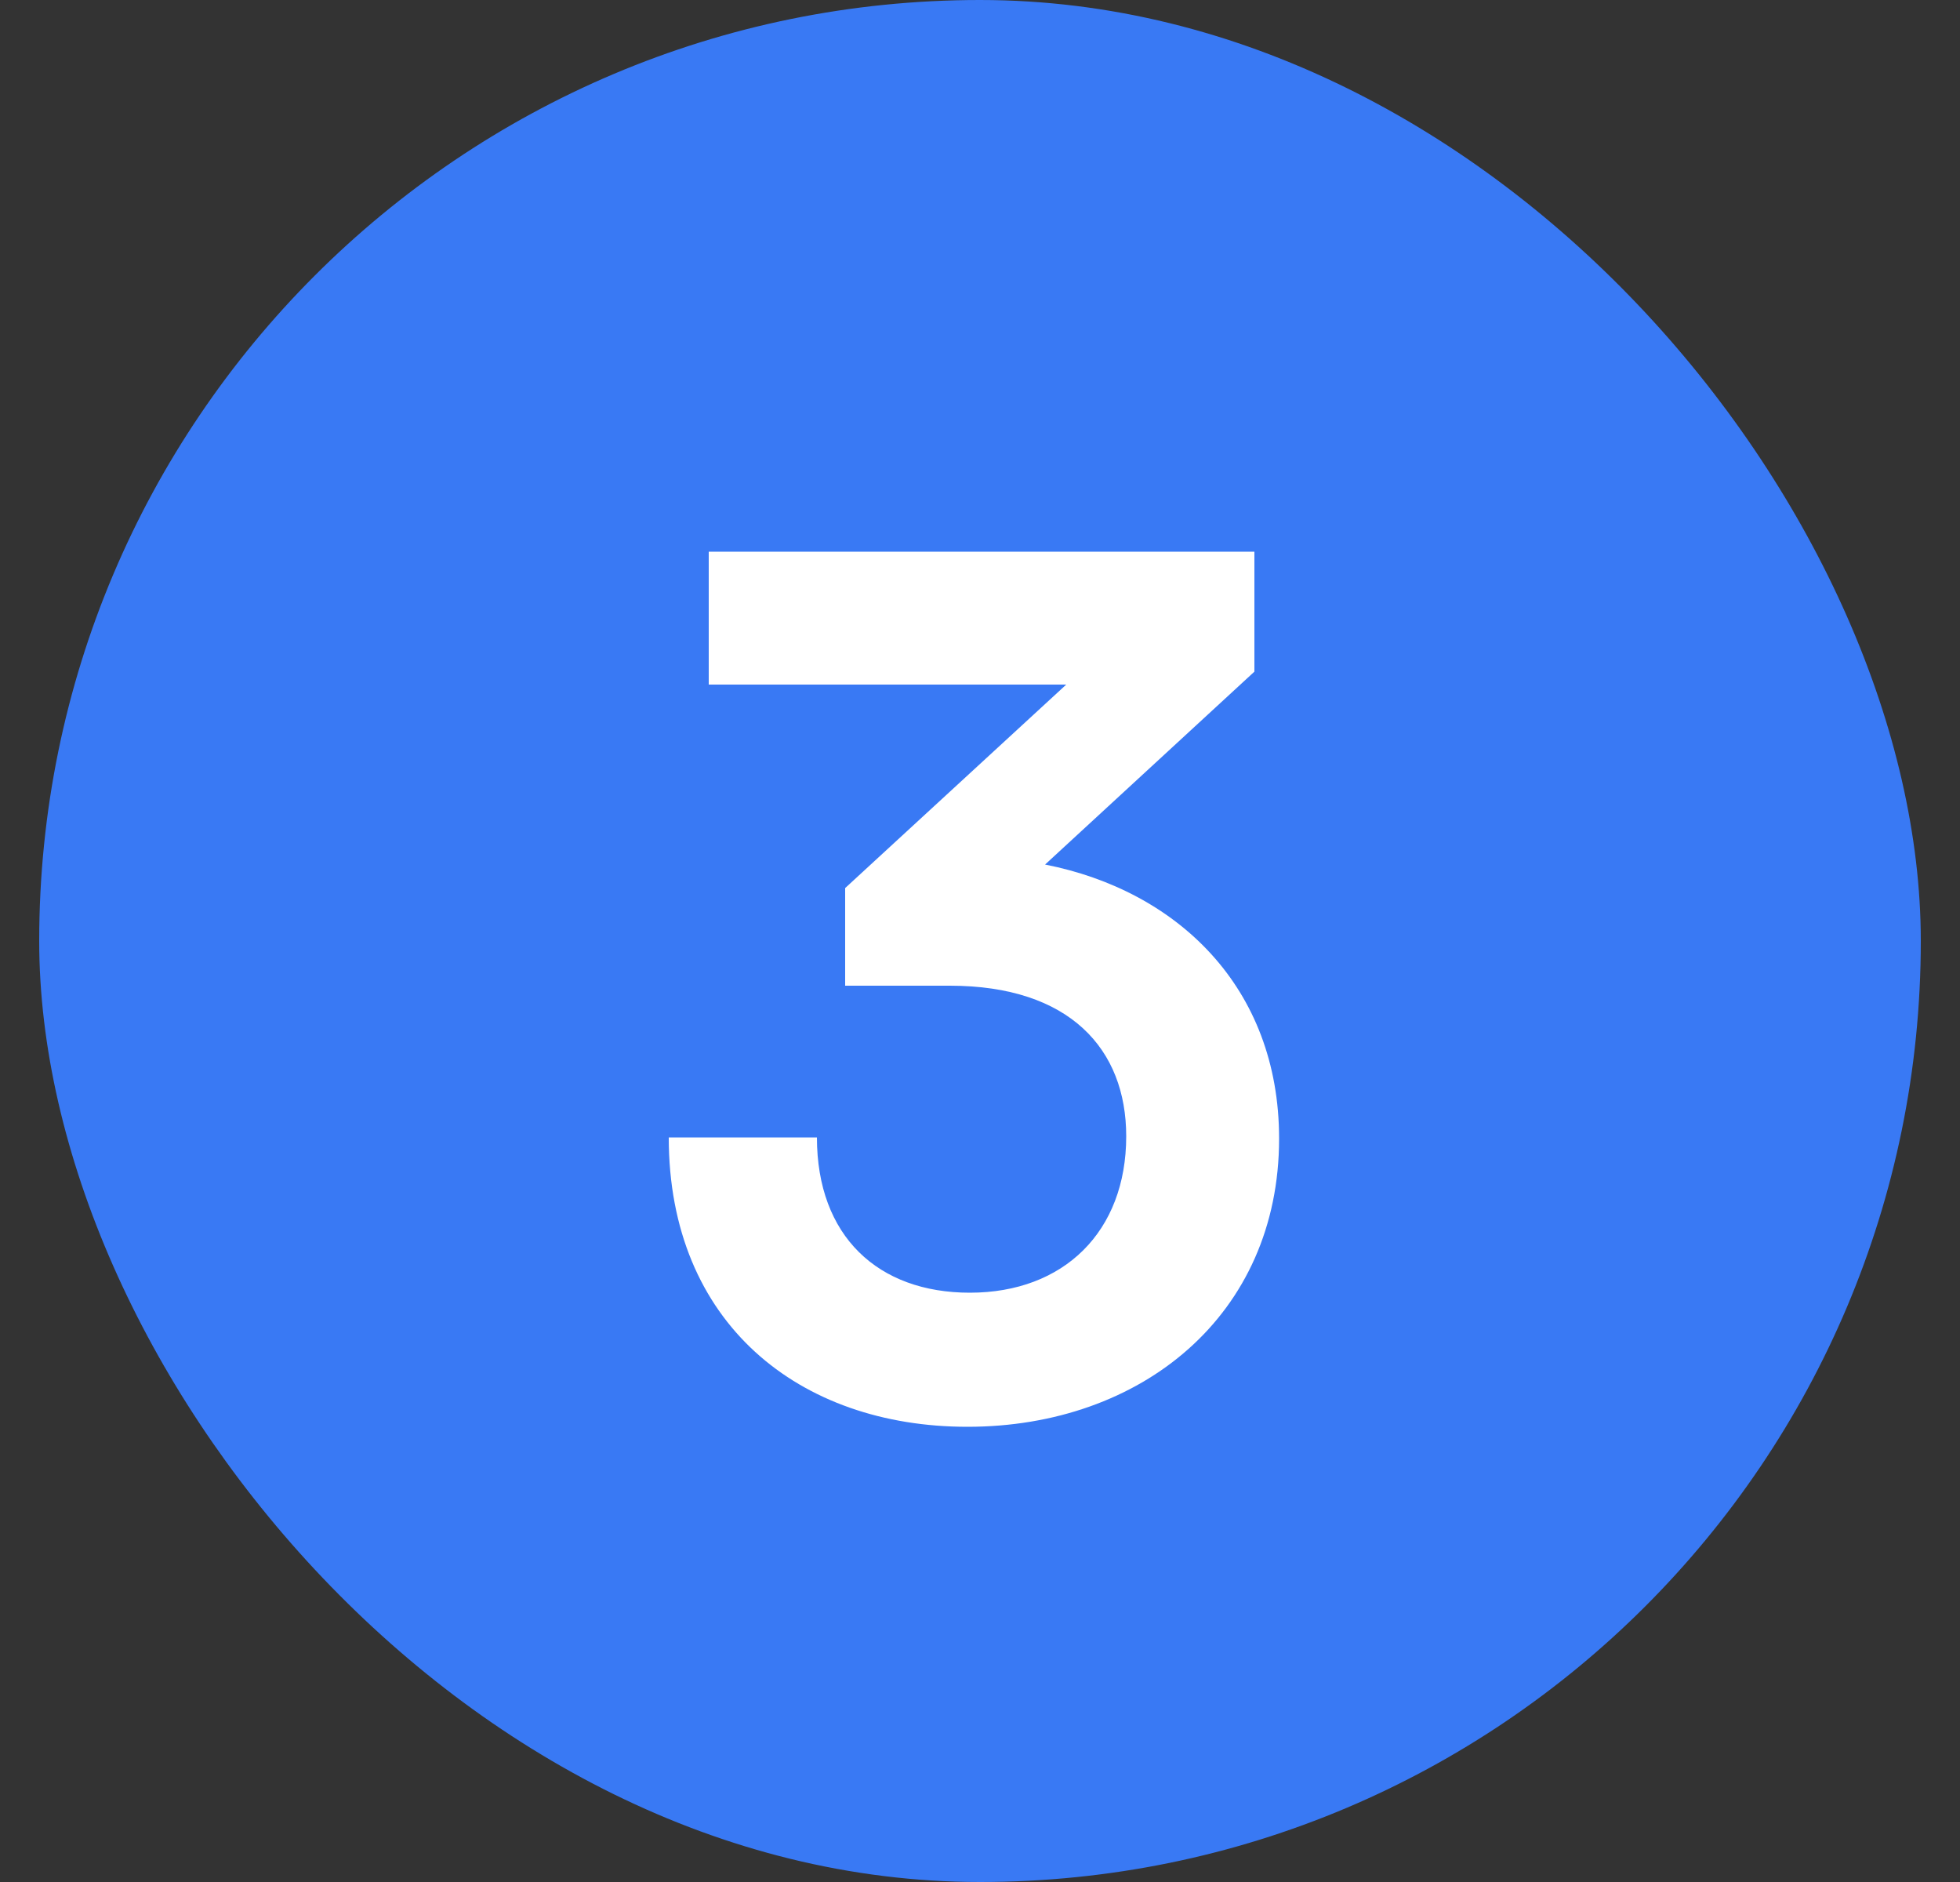 <svg width="25" height="24" viewBox="0 0 25 24" fill="none" xmlns="http://www.w3.org/2000/svg">
<rect x="0" y="0" width="25" height="24" fill="#333333" stroke="none"/>
<rect x="0.5" width="24" height="24" rx="12" fill="#3979F4"/>
<path d="M12.115 12.57C13.645 12.57 14.365 13.38 14.365 14.49C14.365 15.705 13.57 16.485 12.37 16.485C11.2 16.485 10.42 15.765 10.42 14.505H8.53C8.53 16.875 10.195 18.195 12.34 18.195C14.56 18.195 16.315 16.77 16.315 14.52C16.315 12.585 15.01 11.355 13.33 11.025L16 8.565V7.035H9.04V8.73H13.6L10.78 11.325V12.57H12.115Z" fill="white"/>
</svg>
